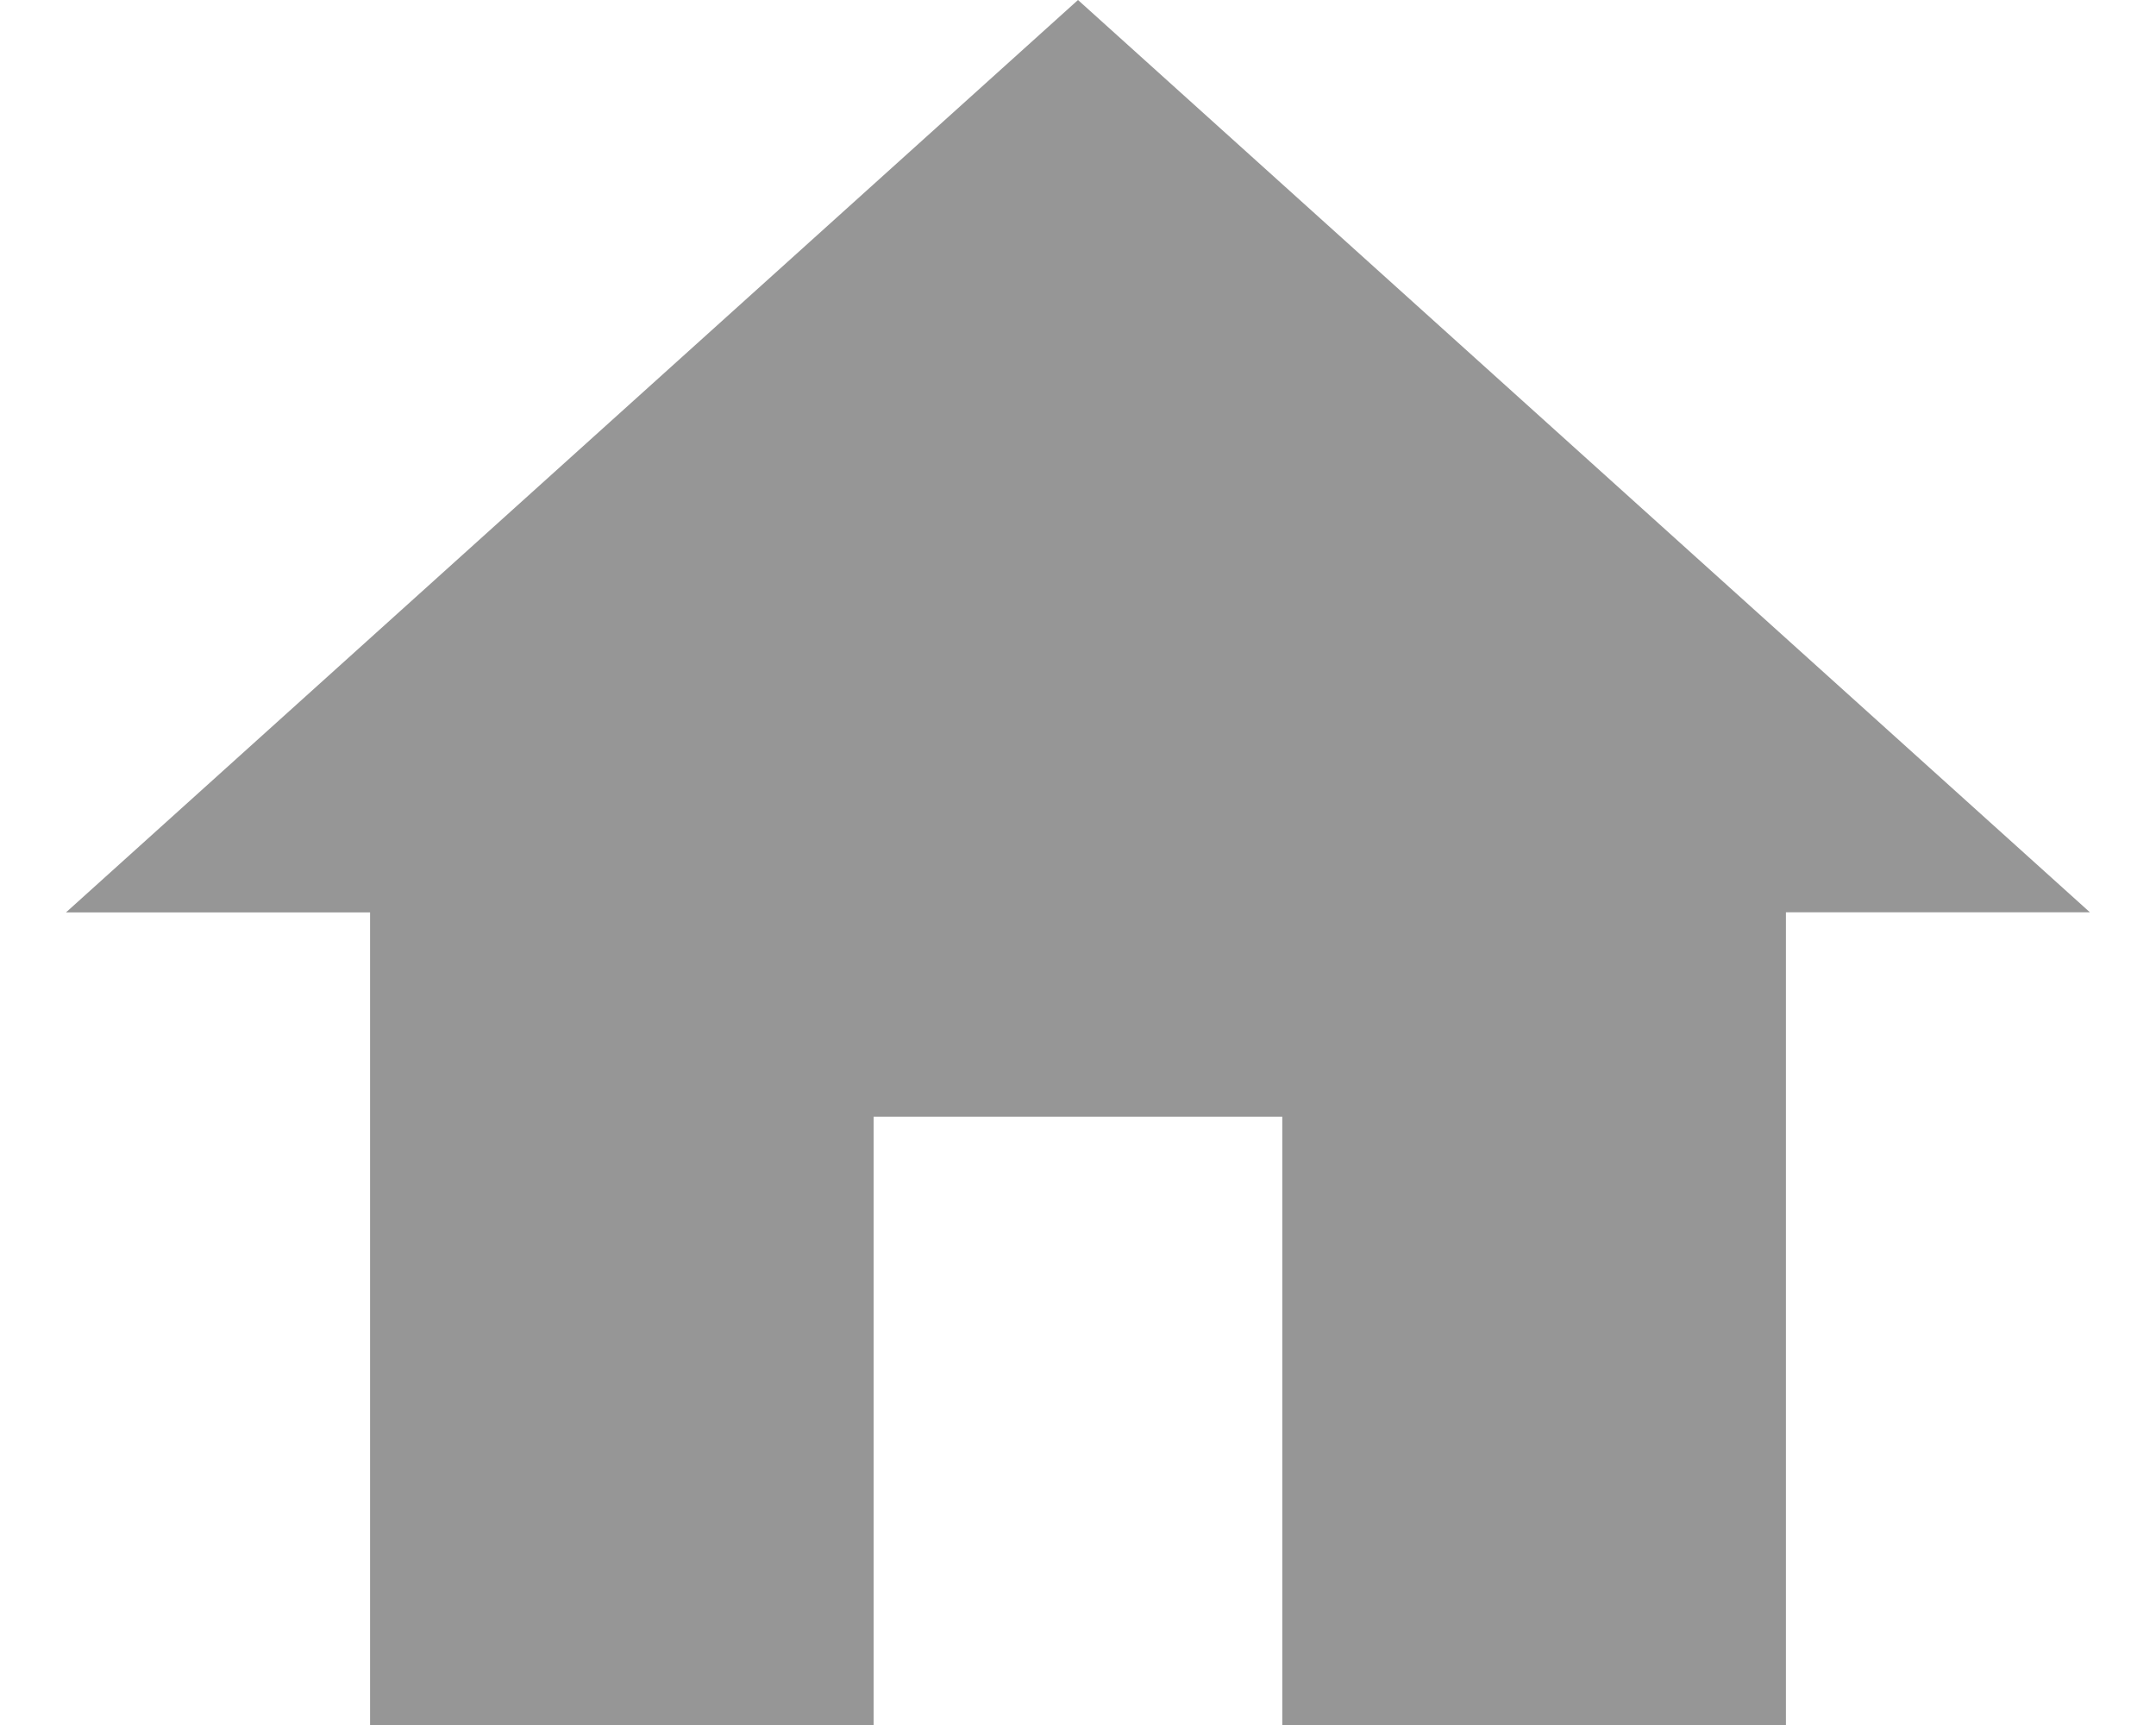 <?xml version="1.0" encoding="utf-8"?>
<!-- Generator: Adobe Illustrator 15.0.0, SVG Export Plug-In . SVG Version: 6.00 Build 0)  -->
<!DOCTYPE svg PUBLIC "-//W3C//DTD SVG 1.1//EN" "http://www.w3.org/Graphics/SVG/1.1/DTD/svg11.dtd">
<svg version="1.1" id="Layer_1" xmlns="http://www.w3.org/2000/svg" xmlns:xlink="http://www.w3.org/1999/xlink" x="0px" y="0px"
	 width="20px" height="16px" viewBox="0 0 20 16" enable-background="new 0 0 20 16" xml:space="preserve">
<g id="Layer_1_1_" display="none">
	<path display="inline" fill="#FFFFFF" d="M30.313,26.876c-0.971,0-1.846,0.401-2.472,1.049l-9.26-4.63
		c0.028-0.176,0.043-0.357,0.043-0.543s-0.017-0.368-0.043-0.544l9.26-4.629c0.626,0.646,1.501,1.049,2.472,1.049
		c1.898,0,3.438-1.54,3.438-3.438c0-1.897-1.539-3.438-3.438-3.438c-1.896,0-3.438,1.539-3.438,3.438
		c0,0.186,0.016,0.369,0.044,0.545l-9.261,4.629c-0.625-0.646-1.5-1.049-2.471-1.049c-1.898,0-3.438,1.539-3.438,3.438
		s1.539,3.438,3.438,3.438c0.971,0,1.845-0.396,2.471-1.049l9.261,4.629c-0.028,0.186-0.044,0.358-0.044,0.545
		c0,1.897,1.54,3.438,3.438,3.438c1.898,0,3.438-1.539,3.438-3.438C33.751,28.416,32.212,26.876,30.313,26.876z"/>
	<path display="inline" fill="#FFFFFF" d="M32.625,14.502h-19.25c-0.756,0-1.375,0.619-1.375,1.375v13.75
		c0,0.756,0.619,1.375,1.375,1.375h19.25c0.756,0,1.375-0.619,1.375-1.375v-13.75C34,15.121,33.381,14.502,32.625,14.502z
		 M31.25,17.252v0.988L23,23.102l-8.25-4.86v-0.988L31.25,17.252L31.25,17.252z M14.75,28.252v-7.618L23,25.496l8.25-4.862v7.618
		H14.75z"/>
</g>
<g id="Layer_2">
	<path fill="#969696" d="M8.104,16.001H3.433V8.463H0.612L10,0l9.387,8.462h-2.82V16h-4.672v-5.642H8.104L8.104,16.001L8.104,16.001
		z"/>
</g>
</svg>
